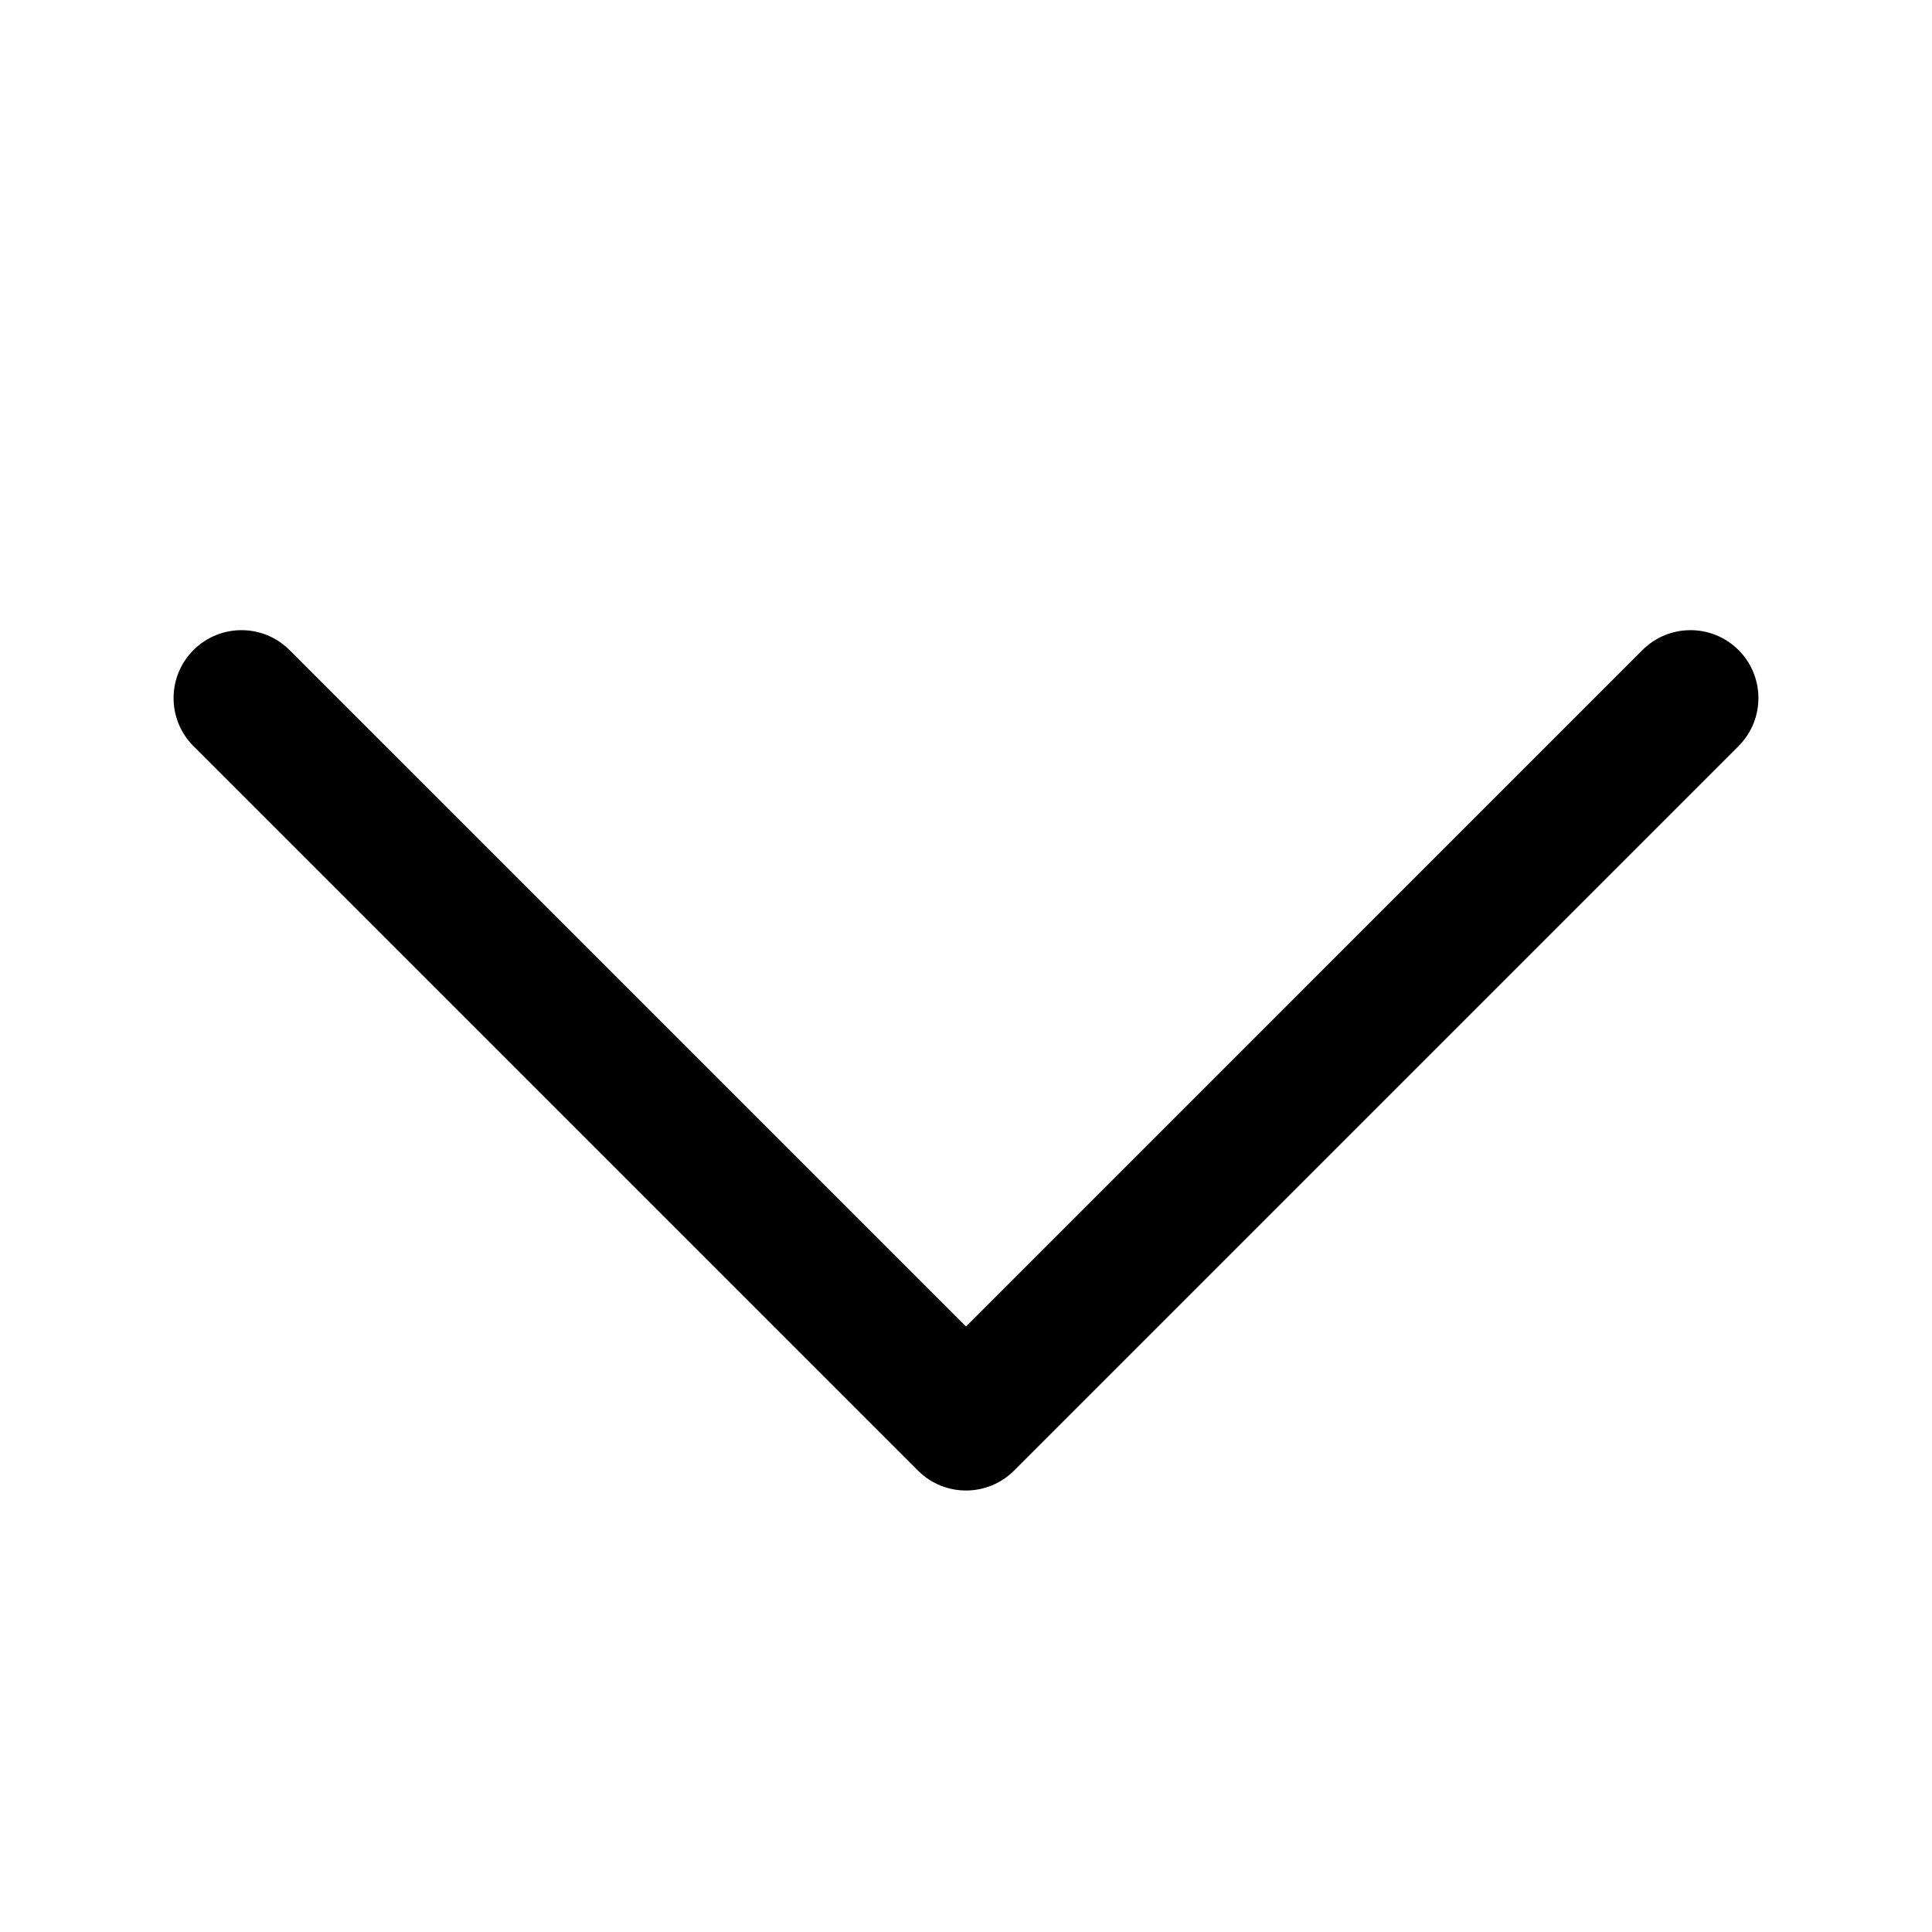 <?xml version="1.0" standalone="no"?><!DOCTYPE svg PUBLIC "-//W3C//DTD SVG 1.1//EN" "http://www.w3.org/Graphics/SVG/1.1/DTD/svg11.dtd"><svg t="1646114018572" class="icon" viewBox="0 0 1024 1024" version="1.1" xmlns="http://www.w3.org/2000/svg" p-id="4625" xmlns:xlink="http://www.w3.org/1999/xlink" width="128" height="128"><defs><style type="text/css"></style></defs><path d="M870.544 344.544c14.059-14.059 36.853-14.059 50.912 0 13.918 13.918 14.057 36.398 0.417 50.487l-0.417 0.425-384 384c-13.918 13.918-36.398 14.057-50.487 0.417l-0.425-0.417-384-384c-14.059-14.059-14.059-36.853 0-50.912 13.918-13.918 36.398-14.057 50.487-0.417l0.425 0.417L512 703.09l358.544-358.545z" p-id="4626"></path></svg>